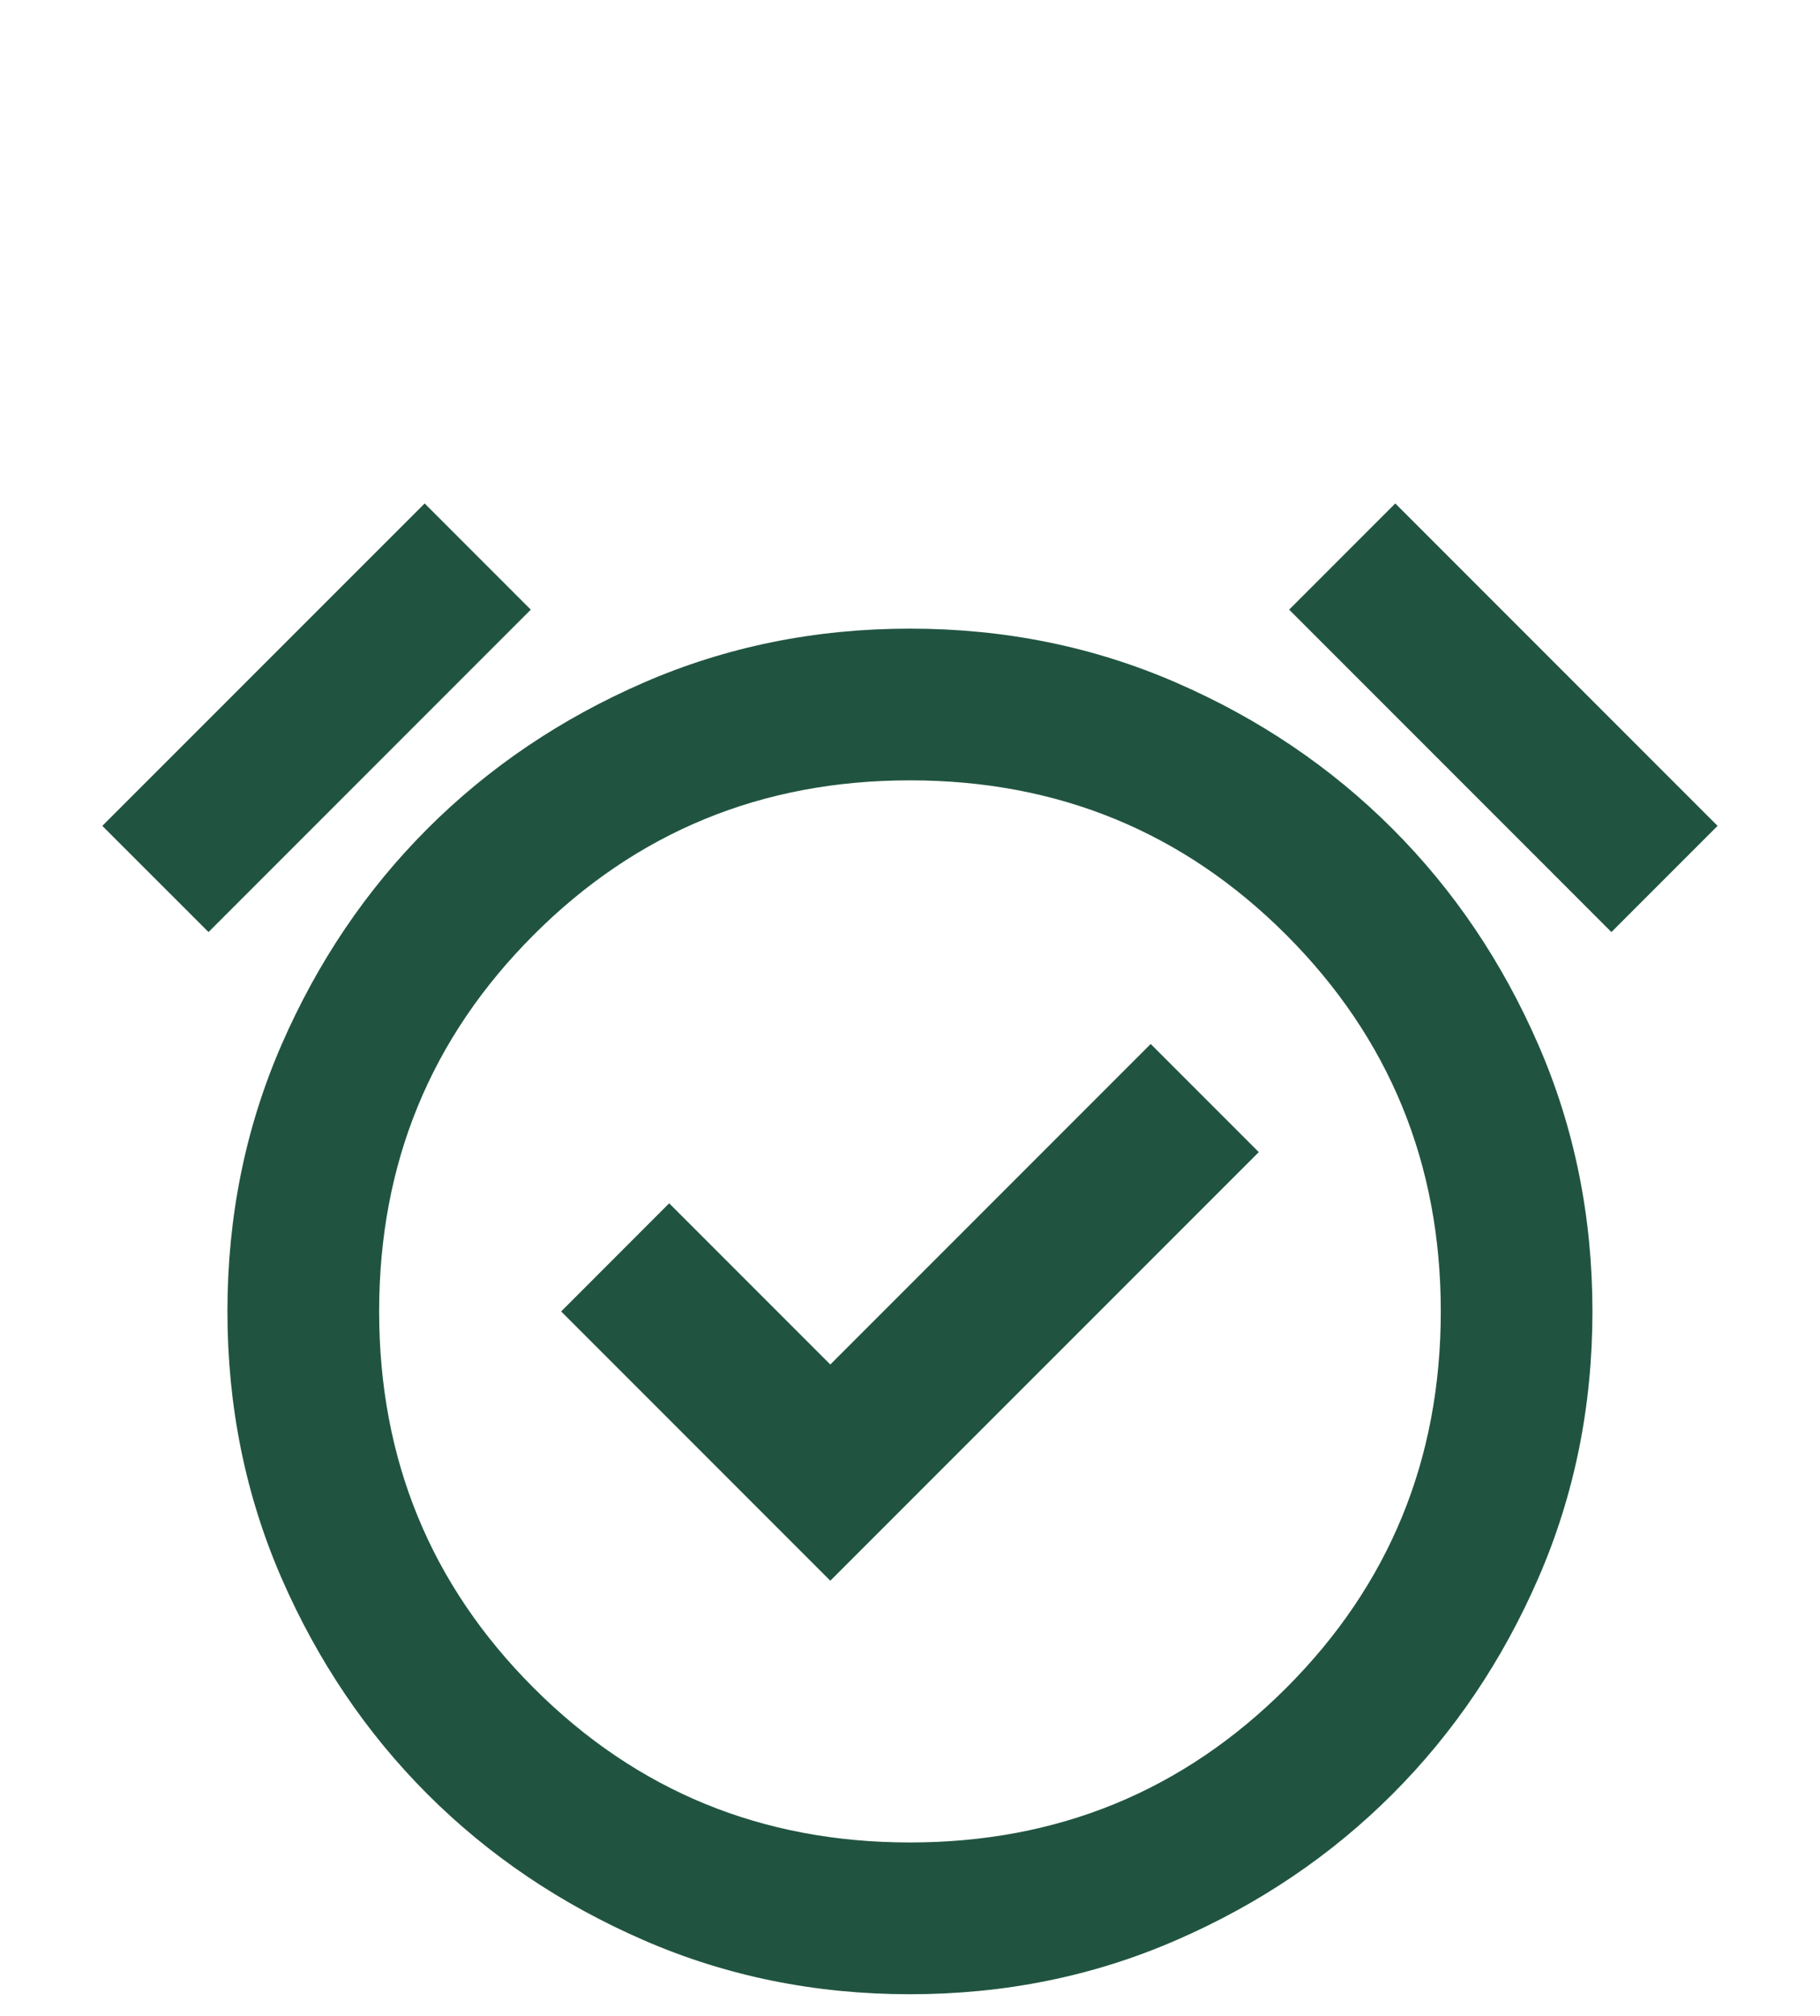 <svg width="28" height="31" viewBox="0 0 28 31" fill="none" xmlns="http://www.w3.org/2000/svg">
<g clip-path="url(#clip0_2753_16891)">
<mask id="mask0_2753_16891" style="mask-type:alpha" maskUnits="userSpaceOnUse" x="0" y="5" width="28" height="28">
<rect y="5" width="28" height="28" fill="#D9D9D9"/>
</mask>
<g mask="url(#mask0_2753_16891)">
<path d="M12.774 24.308L19.366 17.717L17.703 16.054L12.774 20.983L10.295 18.504L8.633 20.167L12.774 24.308ZM13.999 30.667C12.541 30.667 11.175 30.39 9.901 29.835C8.628 29.281 7.519 28.533 6.576 27.59C5.633 26.647 4.885 25.538 4.33 24.265C3.776 22.991 3.499 21.625 3.499 20.167C3.499 18.708 3.776 17.342 4.33 16.069C4.885 14.795 5.633 13.687 6.576 12.744C7.519 11.801 8.628 11.052 9.901 10.498C11.175 9.944 12.541 9.667 13.999 9.667C15.458 9.667 16.823 9.944 18.097 10.498C19.371 11.052 20.479 11.801 21.422 12.744C22.365 13.687 23.114 14.795 23.668 16.069C24.222 17.342 24.499 18.708 24.499 20.167C24.499 21.625 24.222 22.991 23.668 24.265C23.114 25.538 22.365 26.647 21.422 27.59C20.479 28.533 19.371 29.281 18.097 29.835C16.823 30.39 15.458 30.667 13.999 30.667ZM6.533 7.742L8.166 9.375L3.208 14.333L1.574 12.7L6.533 7.742ZM21.466 7.742L26.424 12.7L24.791 14.333L19.833 9.375L21.466 7.742ZM13.999 28.333C16.274 28.333 18.204 27.541 19.789 25.956C21.373 24.372 22.166 22.442 22.166 20.167C22.166 17.892 21.373 15.962 19.789 14.377C18.204 12.792 16.274 12 13.999 12C11.724 12 9.794 12.792 8.21 14.377C6.625 15.962 5.833 17.892 5.833 20.167C5.833 22.442 6.625 24.372 8.21 25.956C9.794 27.541 11.724 28.333 13.999 28.333Z" fill="#205441"/>
</g>
</g>
<defs>
<clipPath id="clip0_2753_16891">
<rect width="28" height="31" fill="white"/>
</clipPath>
</defs>
</svg>
